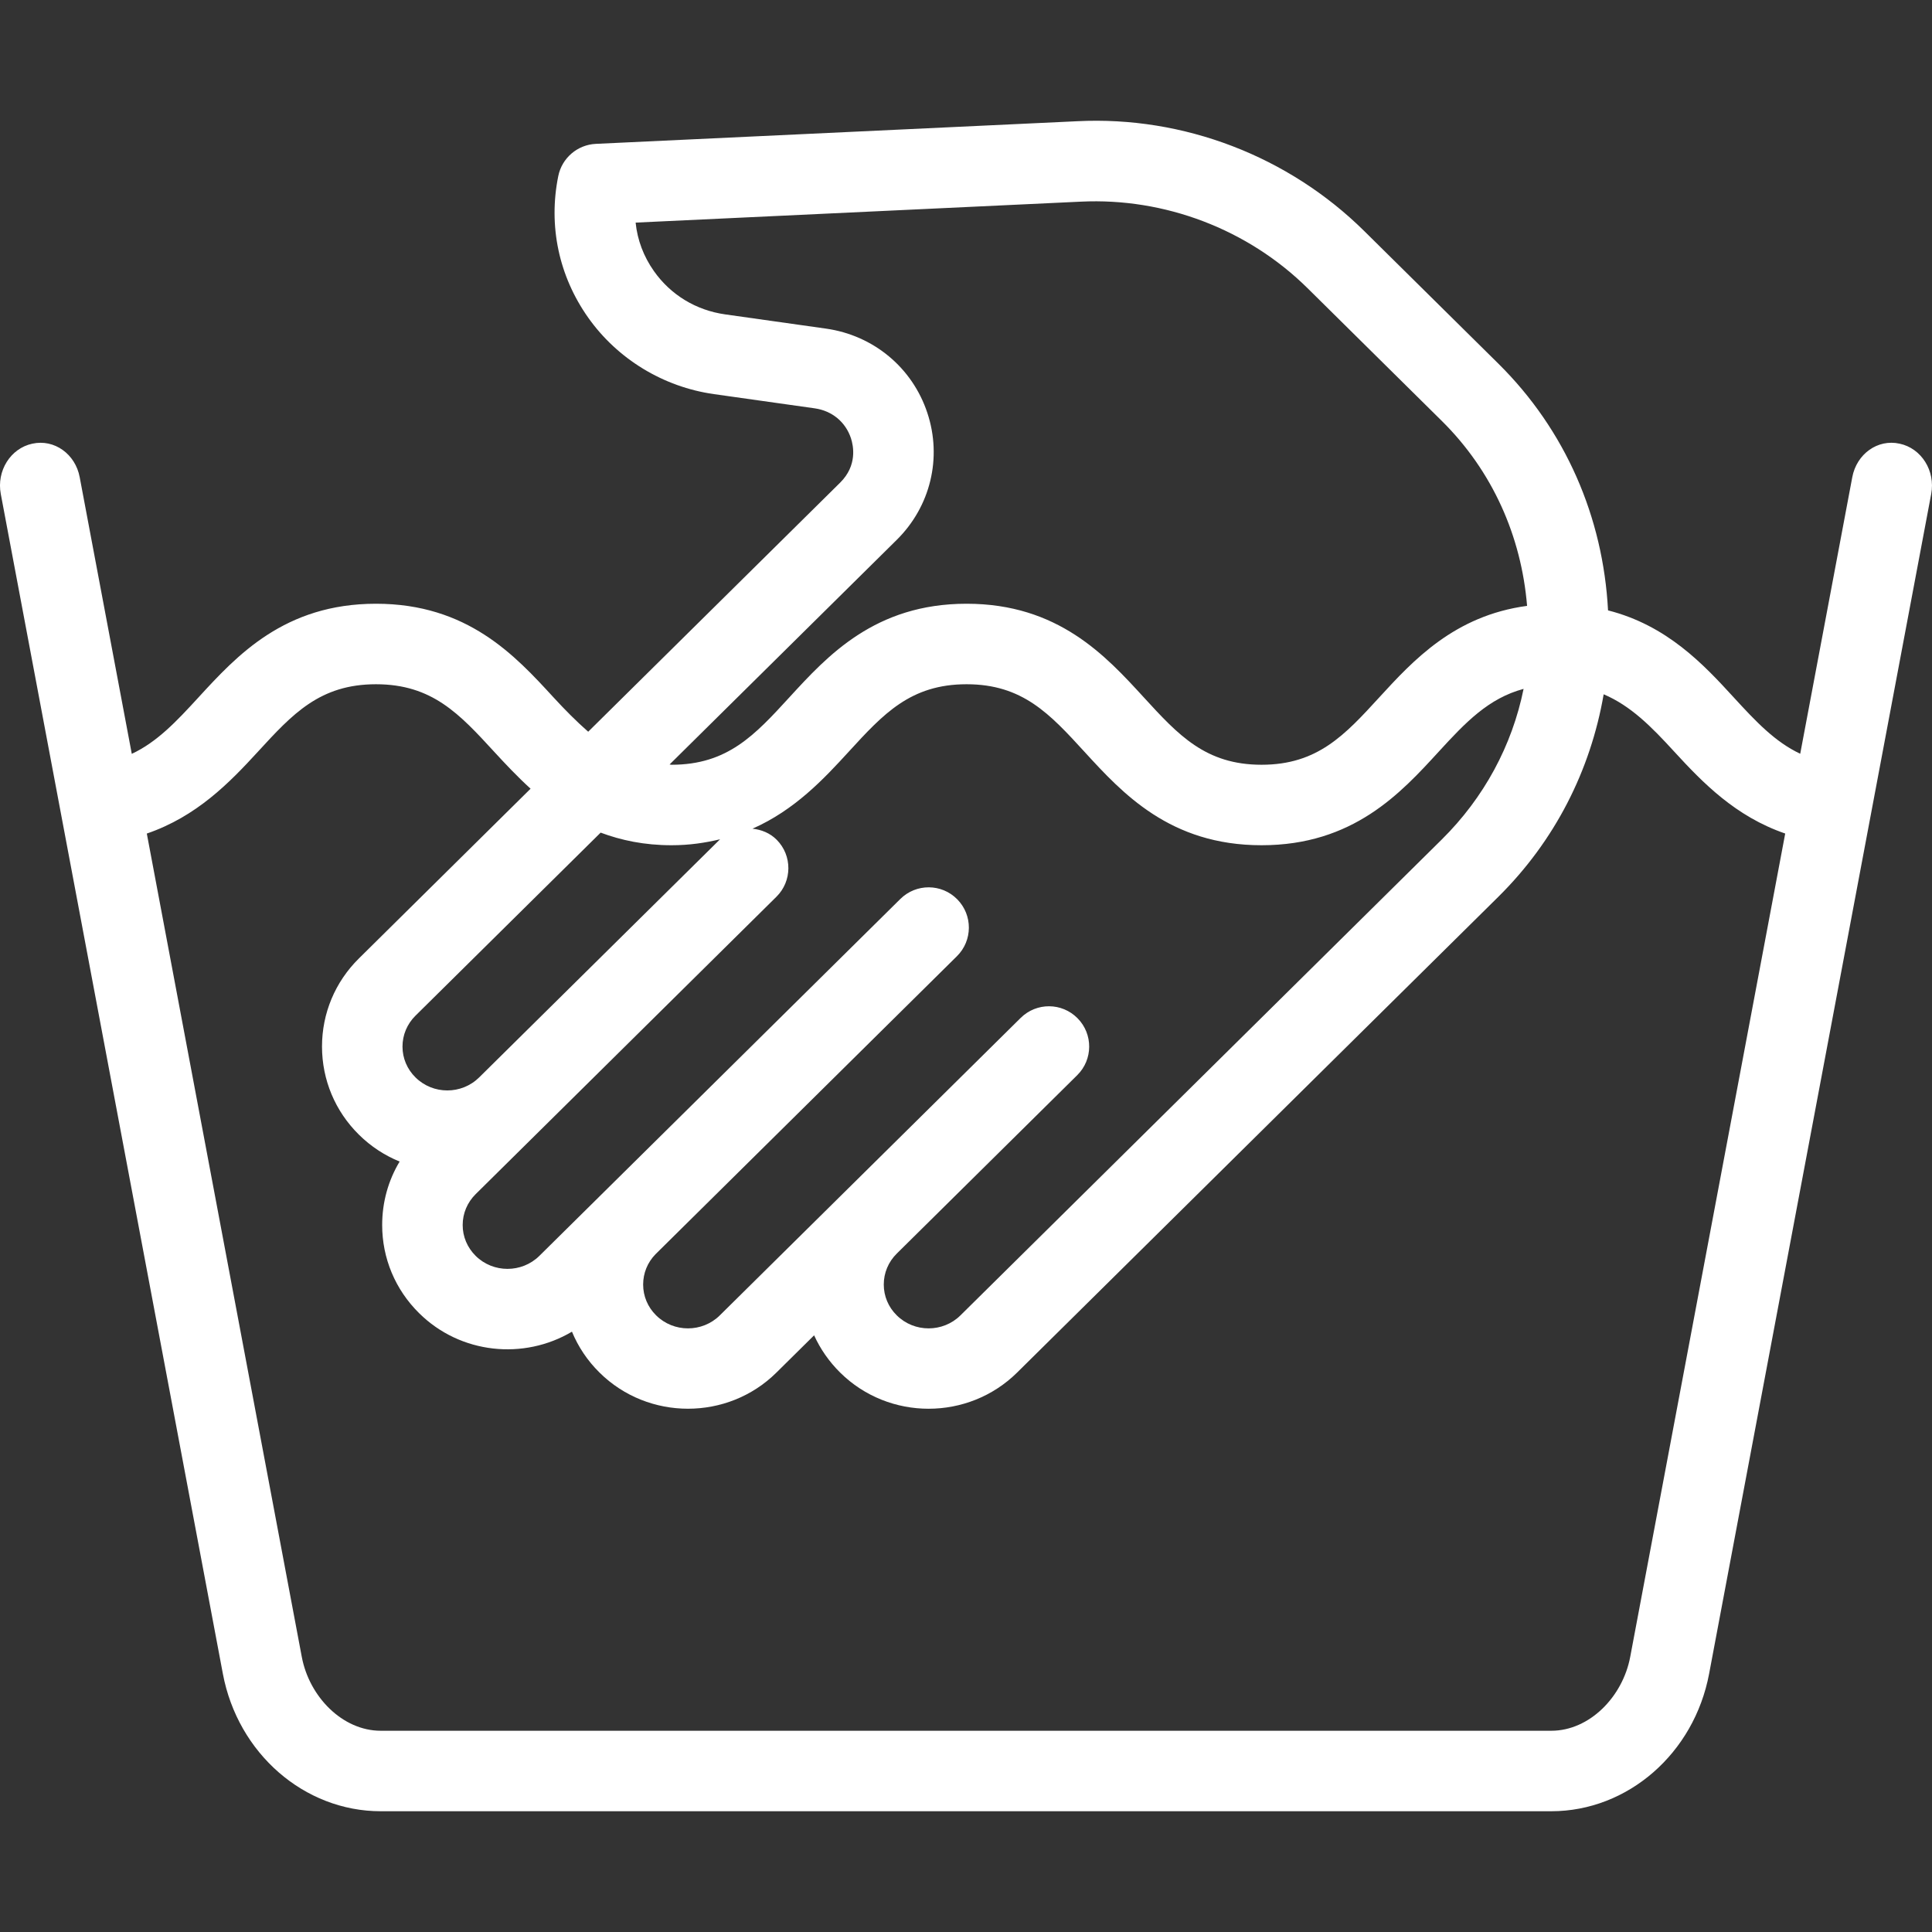 <svg width="91" height="91" viewBox="0 0 91 91" fill="none" xmlns="http://www.w3.org/2000/svg">
<rect x="0" y="0" width="91" height="91" fill="#333333" stroke="none"/>
<g clip-path="url(#clip0_1351_7865)">
<path d="M89.476 20.898C88.439 20.666 87.449 21.386 87.245 22.477L84.793 35.503C83.608 34.946 82.708 33.99 81.657 32.844C80.236 31.292 78.52 29.457 75.741 28.75C75.51 24.363 73.739 20.257 70.575 17.128L64.254 10.879C60.688 7.358 55.751 5.456 50.735 5.71L28.065 6.776C27.197 6.817 26.467 7.443 26.295 8.295C25.821 10.637 26.321 13.003 27.704 14.96C29.085 16.911 31.242 18.226 33.625 18.563L38.374 19.233C39.188 19.348 39.827 19.874 40.081 20.642C40.199 21.001 40.388 21.925 39.572 22.733L27.705 34.465C27.158 33.985 26.627 33.453 26.068 32.844C24.266 30.881 22.024 28.437 17.71 28.437C13.397 28.437 11.155 30.881 9.353 32.844C8.301 33.991 7.397 34.95 6.207 35.507L3.754 22.477C3.551 21.387 2.56 20.669 1.523 20.898C0.498 21.116 -0.169 22.176 0.037 23.268L10.497 78.835C11.203 82.588 14.329 85.312 17.932 85.312H73.067C76.669 85.312 79.796 82.588 80.502 78.835L90.962 23.268C91.168 22.176 90.502 21.116 89.476 20.898ZM42.238 25.428C43.828 23.856 44.382 21.566 43.68 19.45C42.975 17.317 41.144 15.795 38.904 15.478L34.157 14.808C32.783 14.614 31.592 13.89 30.802 12.771C30.313 12.079 30.021 11.298 29.939 10.485L50.913 9.498C54.859 9.307 58.776 10.796 61.589 13.575L67.909 19.824C70.295 22.183 71.656 25.251 71.928 28.537C68.509 28.996 66.563 31.105 64.969 32.844C63.344 34.619 62.059 36.021 59.421 36.021C56.782 36.021 55.498 34.619 53.872 32.844C52.074 30.881 49.836 28.437 45.528 28.437C41.22 28.437 38.981 30.881 37.182 32.844C35.556 34.619 34.271 36.021 31.631 36.021C31.596 36.021 31.572 36.008 31.538 36.008L42.238 25.428ZM50.754 47.961C50.019 47.215 48.82 47.207 48.074 47.946L33.905 61.955C33.077 62.775 31.727 62.771 30.904 61.955C30.509 61.566 30.293 61.049 30.293 60.503C30.293 59.968 30.498 59.464 30.874 59.077L45.072 45.039C45.816 44.304 45.824 43.103 45.087 42.358C44.352 41.612 43.152 41.605 42.406 42.344L28.238 56.352C28.221 56.369 28.204 56.385 28.188 56.402L25.405 59.153C24.578 59.97 23.228 59.97 22.404 59.153C22.01 58.762 21.791 58.246 21.793 57.698C21.793 57.152 22.01 56.637 22.404 56.246L36.571 42.238C37.315 41.503 37.322 40.301 36.586 39.557C36.268 39.235 35.861 39.078 35.444 39.032C37.437 38.153 38.806 36.684 39.977 35.406C41.603 33.63 42.888 32.229 45.528 32.229C48.166 32.229 49.451 33.63 51.076 35.406C52.874 37.369 55.112 39.812 59.42 39.812C63.729 39.812 65.967 37.369 67.765 35.406C69.031 34.023 70.111 32.891 71.763 32.447C71.222 35.117 69.901 37.572 67.909 39.542L45.241 61.954C44.415 62.773 43.063 62.773 42.238 61.954C41.843 61.566 41.627 61.049 41.627 60.503C41.627 59.955 41.843 59.438 42.238 59.047L50.739 50.642C51.484 49.907 51.491 48.705 50.754 47.961ZM28.291 39.218C29.254 39.577 30.341 39.812 31.631 39.812C32.478 39.812 33.224 39.697 33.923 39.53C33.918 39.535 33.91 39.537 33.905 39.542L22.57 50.747C21.739 51.568 20.393 51.564 19.57 50.747C19.175 50.358 18.958 49.842 18.958 49.296C18.958 48.748 19.175 48.231 19.57 47.84L28.291 39.218ZM76.785 78.044C76.431 79.921 74.869 81.521 73.067 81.521H17.933C16.131 81.521 14.569 79.921 14.215 78.044L6.915 39.262C9.259 38.458 10.8 36.877 12.147 35.408C13.776 33.633 15.063 32.229 17.71 32.229C20.358 32.229 21.645 33.633 23.276 35.408C23.795 35.973 24.36 36.574 24.991 37.149L16.904 45.145C15.783 46.252 15.167 47.728 15.167 49.296C15.169 50.864 15.785 52.338 16.904 53.443C17.47 54.004 18.125 54.426 18.823 54.711C18.286 55.604 18.001 56.63 18.001 57.698C18 59.266 18.618 60.742 19.738 61.849C21.686 63.78 24.672 64.07 26.94 62.724C27.234 63.437 27.671 64.091 28.238 64.65C29.387 65.787 30.896 66.353 32.405 66.353C33.914 66.353 35.423 65.787 36.571 64.65L38.346 62.895C38.639 63.541 39.052 64.135 39.572 64.65C41.872 66.924 45.608 66.92 47.907 64.65L70.576 42.238C73.233 39.609 74.915 36.294 75.535 32.702C76.817 33.249 77.779 34.223 78.862 35.406C80.209 36.873 81.745 38.456 84.086 39.261L76.785 78.044Z" fill="white"/>
</g>
<defs>
<clipPath id="clip0_1351_7865">
<rect width="91" height="91" fill="white"/>
</clipPath>
</defs>
</svg>
